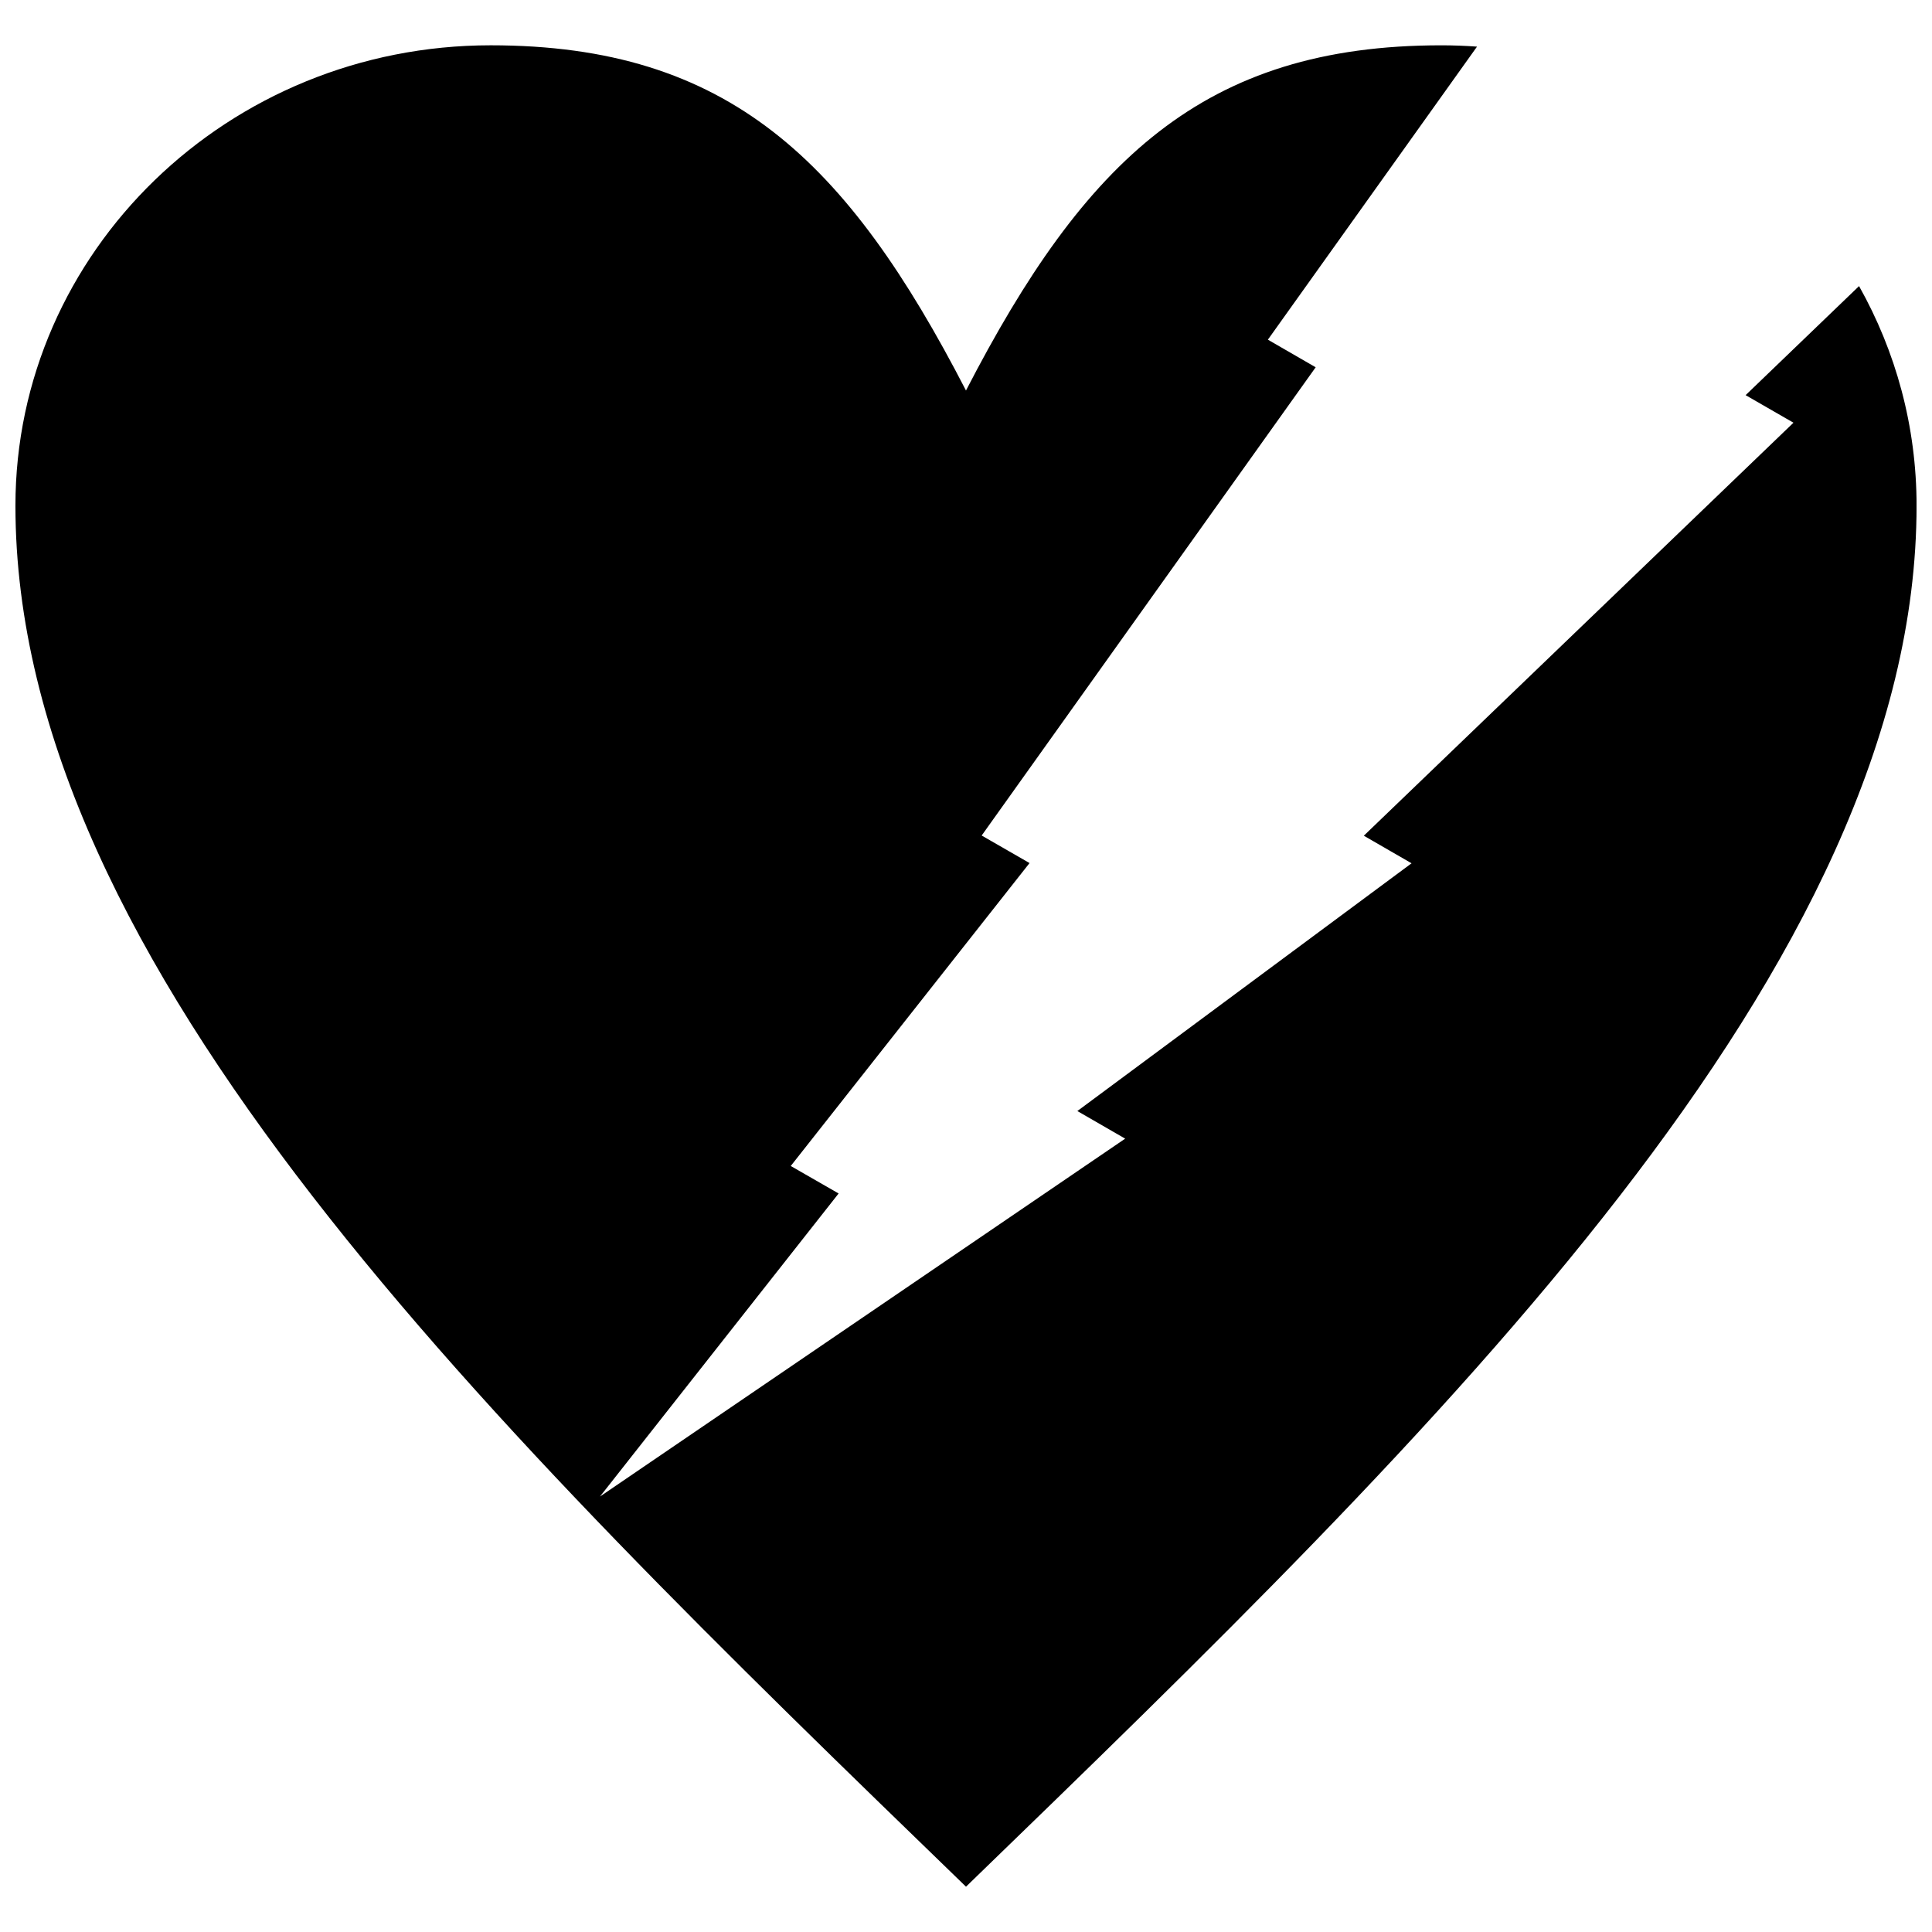 <?xml version="1.0" encoding="UTF-8"?>
<!-- The Best Svg Icon site in the world: iconSvg.co, Visit us! https://iconsvg.co -->
<svg width="800px" height="800px" version="1.1" viewBox="144 144 512 512" xmlns="http://www.w3.org/2000/svg">
 <defs>
  <clipPath id="a">
   <path d="m148.09 156h503.81v488h-503.81z"/>
  </clipPath>
 </defs>
 <g clip-path="url(#a)">
  <path d="m400 247.5c-31.48-61-62.977-91.496-125.96-91.496-69.523 0-125.95 54.648-125.95 122 0 122 125.95 244 251.91 365.99 125.96-122 251.91-243.99 251.91-365.99 0-21.066-5.519-40.891-15.242-58.188l-30.062 28.902 12.68 7.305-113.86 109.45 12.652 7.309-88.57 65.656 12.676 7.316-139.18 94.84 63.238-80.309-12.688-7.285 63.285-80.281-12.688-7.297 88.516-124.09-12.668-7.316 55.426-77.66c-3.133-0.227-6.285-0.348-9.477-0.348-62.98 0-94.473 30.496-125.96 91.496z" fill-rule="evenodd"/>
 </g>
</svg>
